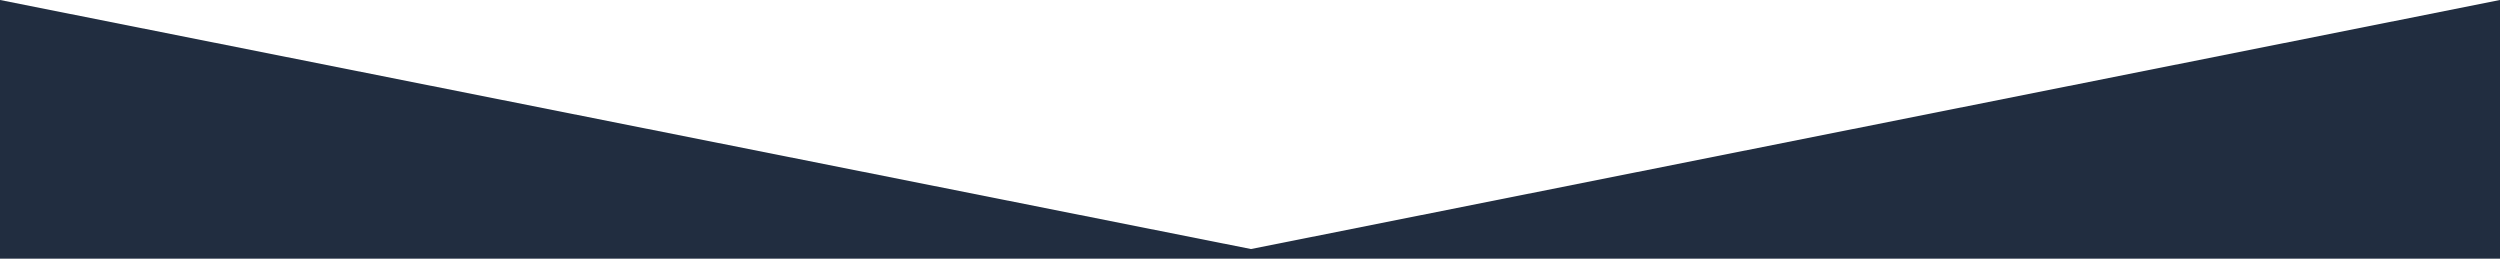 <?xml version="1.0" encoding="utf-8"?>
<svg version="1.1" id="Layer_1" xmlns="http://www.w3.org/2000/svg" xmlns:xlink="http://www.w3.org/1999/xlink" x="0px" y="0px" viewBox="0 0 1295 134" style="enable-background:new 0 0 1295 134;" xml:space="preserve">
<style type="text/css">.st0{fill:#212D40;}</style><title>footer</title>
<g transform="translate(0, -3686)"><polygon class="st0" points="0,3686 648,3815 1295,3686 1295,3820 0,3820"/></g>
</svg>
